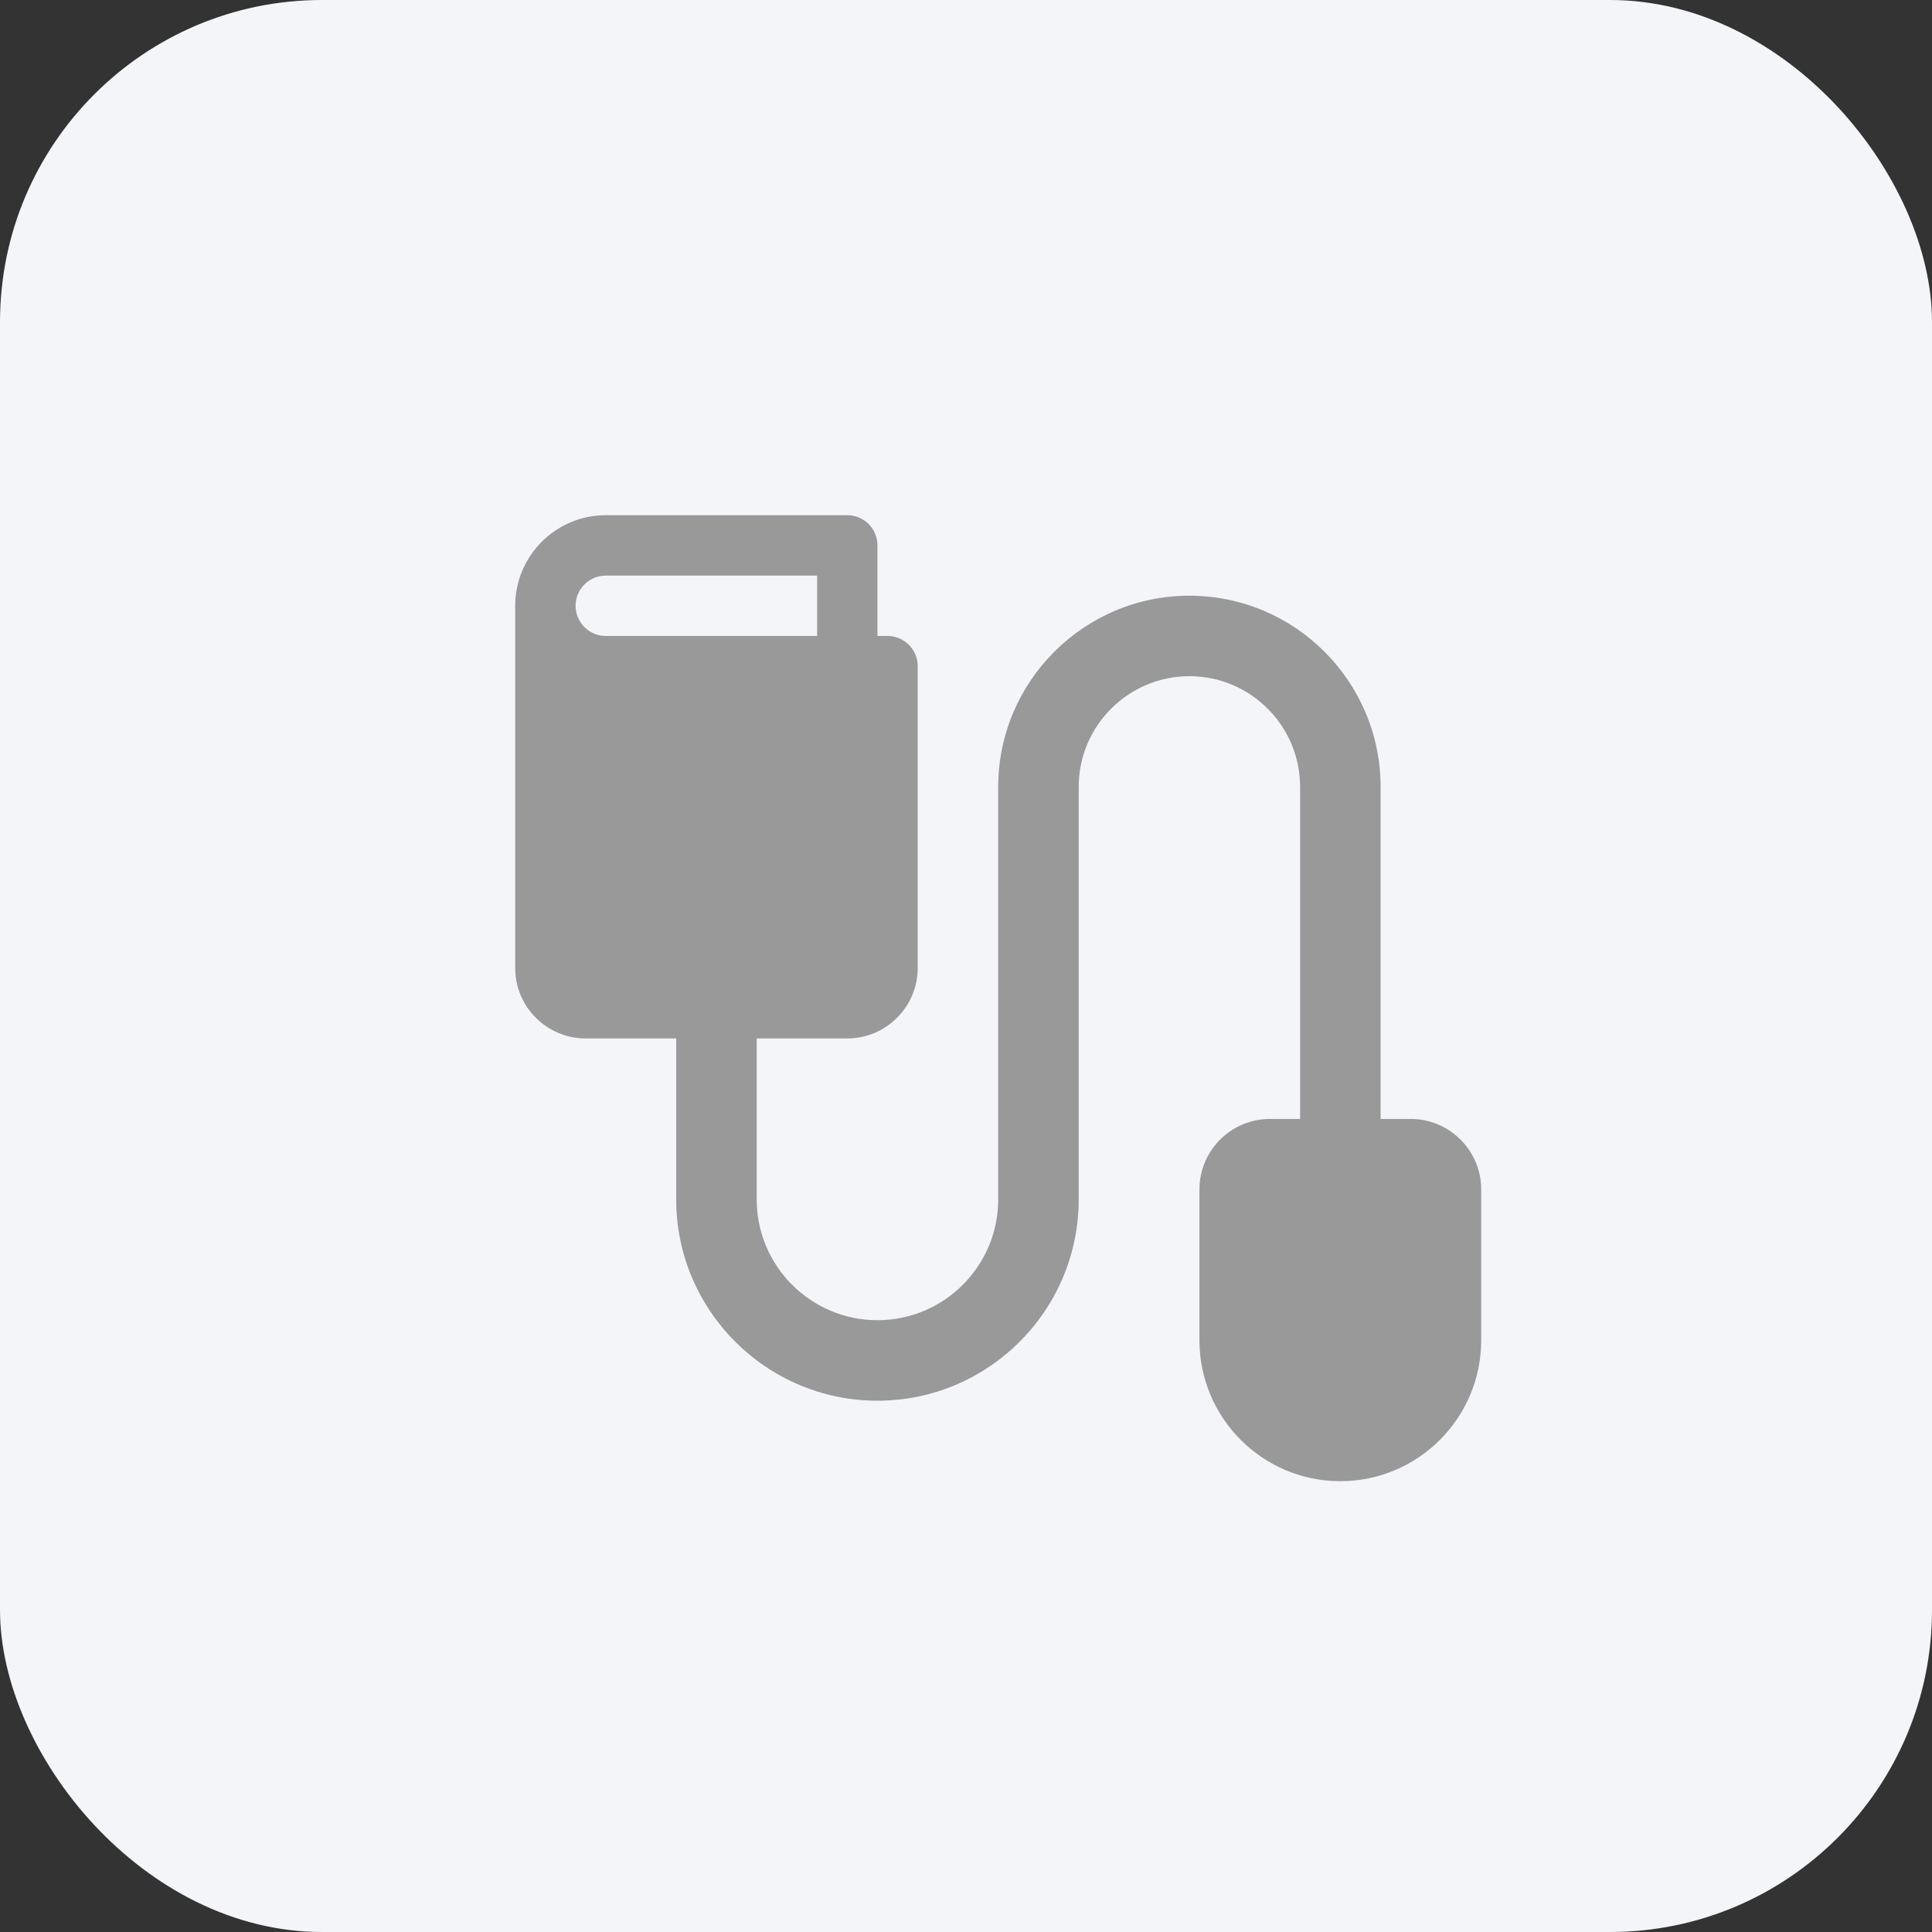 <?xml version="1.0" encoding="UTF-8"?> <svg xmlns="http://www.w3.org/2000/svg" width="30" height="30" viewBox="0 0 30 30" fill="none"><rect x="0" y="0" width="30" height="30" fill="#333333" stroke="none"/><rect width="30" height="30" rx="5" fill="#F4F5F8"></rect><g clip-path="url(#clip0_748_4193)"><path d="M20.812 23C19.606 23 18.625 22.019 18.625 20.812V18.469C18.625 17.866 19.116 17.375 19.719 17.375H21.906C22.509 17.375 23 17.866 23 18.469V20.812C23 22.019 22.019 23 20.812 23Z" fill="#999999"></path><path d="M13.625 21.75C11.902 21.75 10.5 20.348 10.5 18.625V15.812H11.75V18.625C11.75 19.659 12.591 20.5 13.625 20.5C14.659 20.5 15.5 19.659 15.5 18.625V12.219C15.5 10.582 16.832 9.25 18.469 9.25C20.106 9.25 21.438 10.582 21.438 12.219V17.844H20.188V12.219C20.188 11.271 19.417 10.5 18.469 10.5C17.521 10.5 16.75 11.271 16.75 12.219V18.625C16.75 20.348 15.348 21.75 13.625 21.75Z" fill="#999999"></path><path d="M13.156 16.125H9.094C8.491 16.125 8 15.634 8 15.031V9.406C8 8.631 8.631 8 9.406 8H13.156C13.415 8 13.625 8.21 13.625 8.469V9.875H13.781C14.04 9.875 14.25 10.085 14.25 10.344V15.031C14.25 15.634 13.759 16.125 13.156 16.125ZM9.406 8.938C9.148 8.938 8.938 9.148 8.938 9.406C8.938 9.664 9.148 9.875 9.406 9.875H12.688V8.938H9.406Z" fill="#999999"></path></g><defs><clipPath id="clip0_748_4193"><rect width="15" height="15" fill="white" transform="translate(8 8)"></rect></clipPath></defs></svg> 